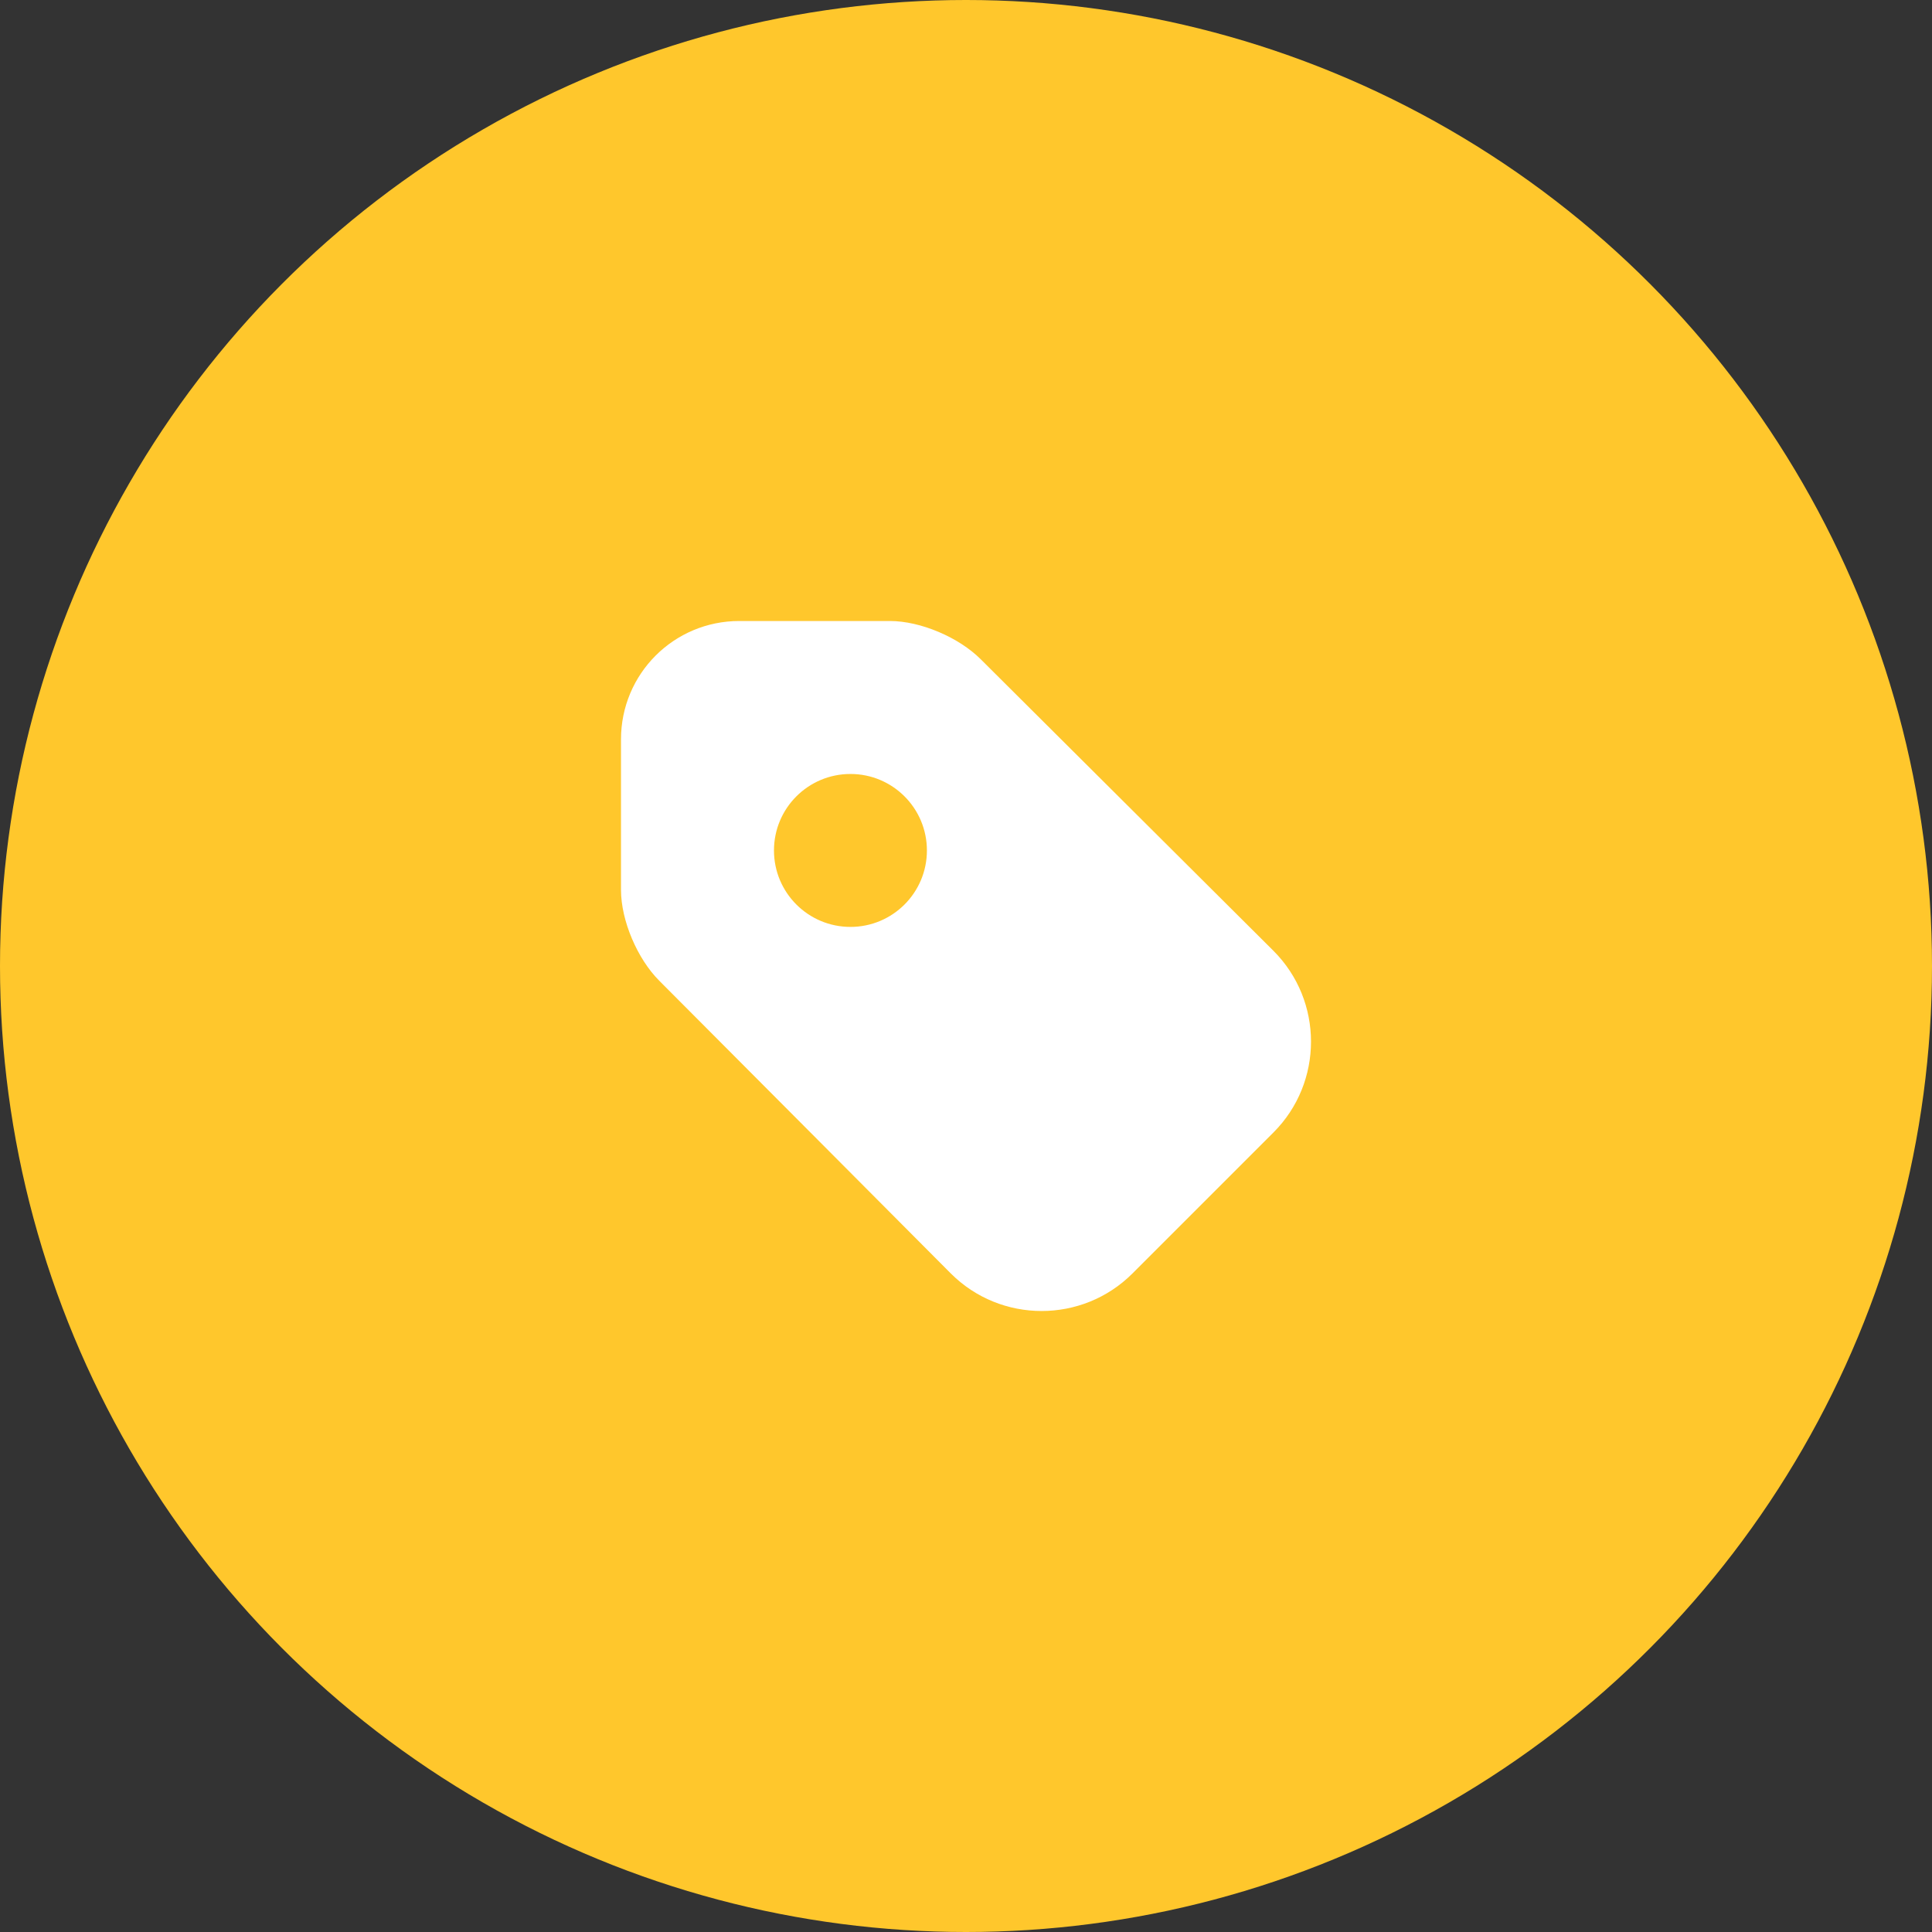 <svg width="56" height="56" viewBox="0 0 56 56" fill="none" xmlns="http://www.w3.org/2000/svg">
<rect x="0" y="0" width="56" height="56" fill="#333333" stroke="none"/>
<circle cx="28" cy="28" r="28" fill="#FFC72C"/>
<path d="M21.429 18C19.532 18 18 19.532 18 21.43V25.793C18 26.688 18.477 27.794 19.108 28.426C20.168 29.485 27.56 36.913 27.56 36.912C29.011 38.363 31.374 38.363 32.825 36.912L36.912 32.825C38.363 31.374 38.363 29.011 36.912 27.56L28.426 19.108C27.794 18.477 26.688 18 25.793 18H21.429ZM24.651 22.434C25.875 22.434 26.867 23.426 26.867 24.651C26.867 25.875 25.875 26.867 24.651 26.867C23.426 26.867 22.434 25.875 22.434 24.651C22.434 23.426 23.426 22.434 24.651 22.434Z" fill="white"/>
</svg>
